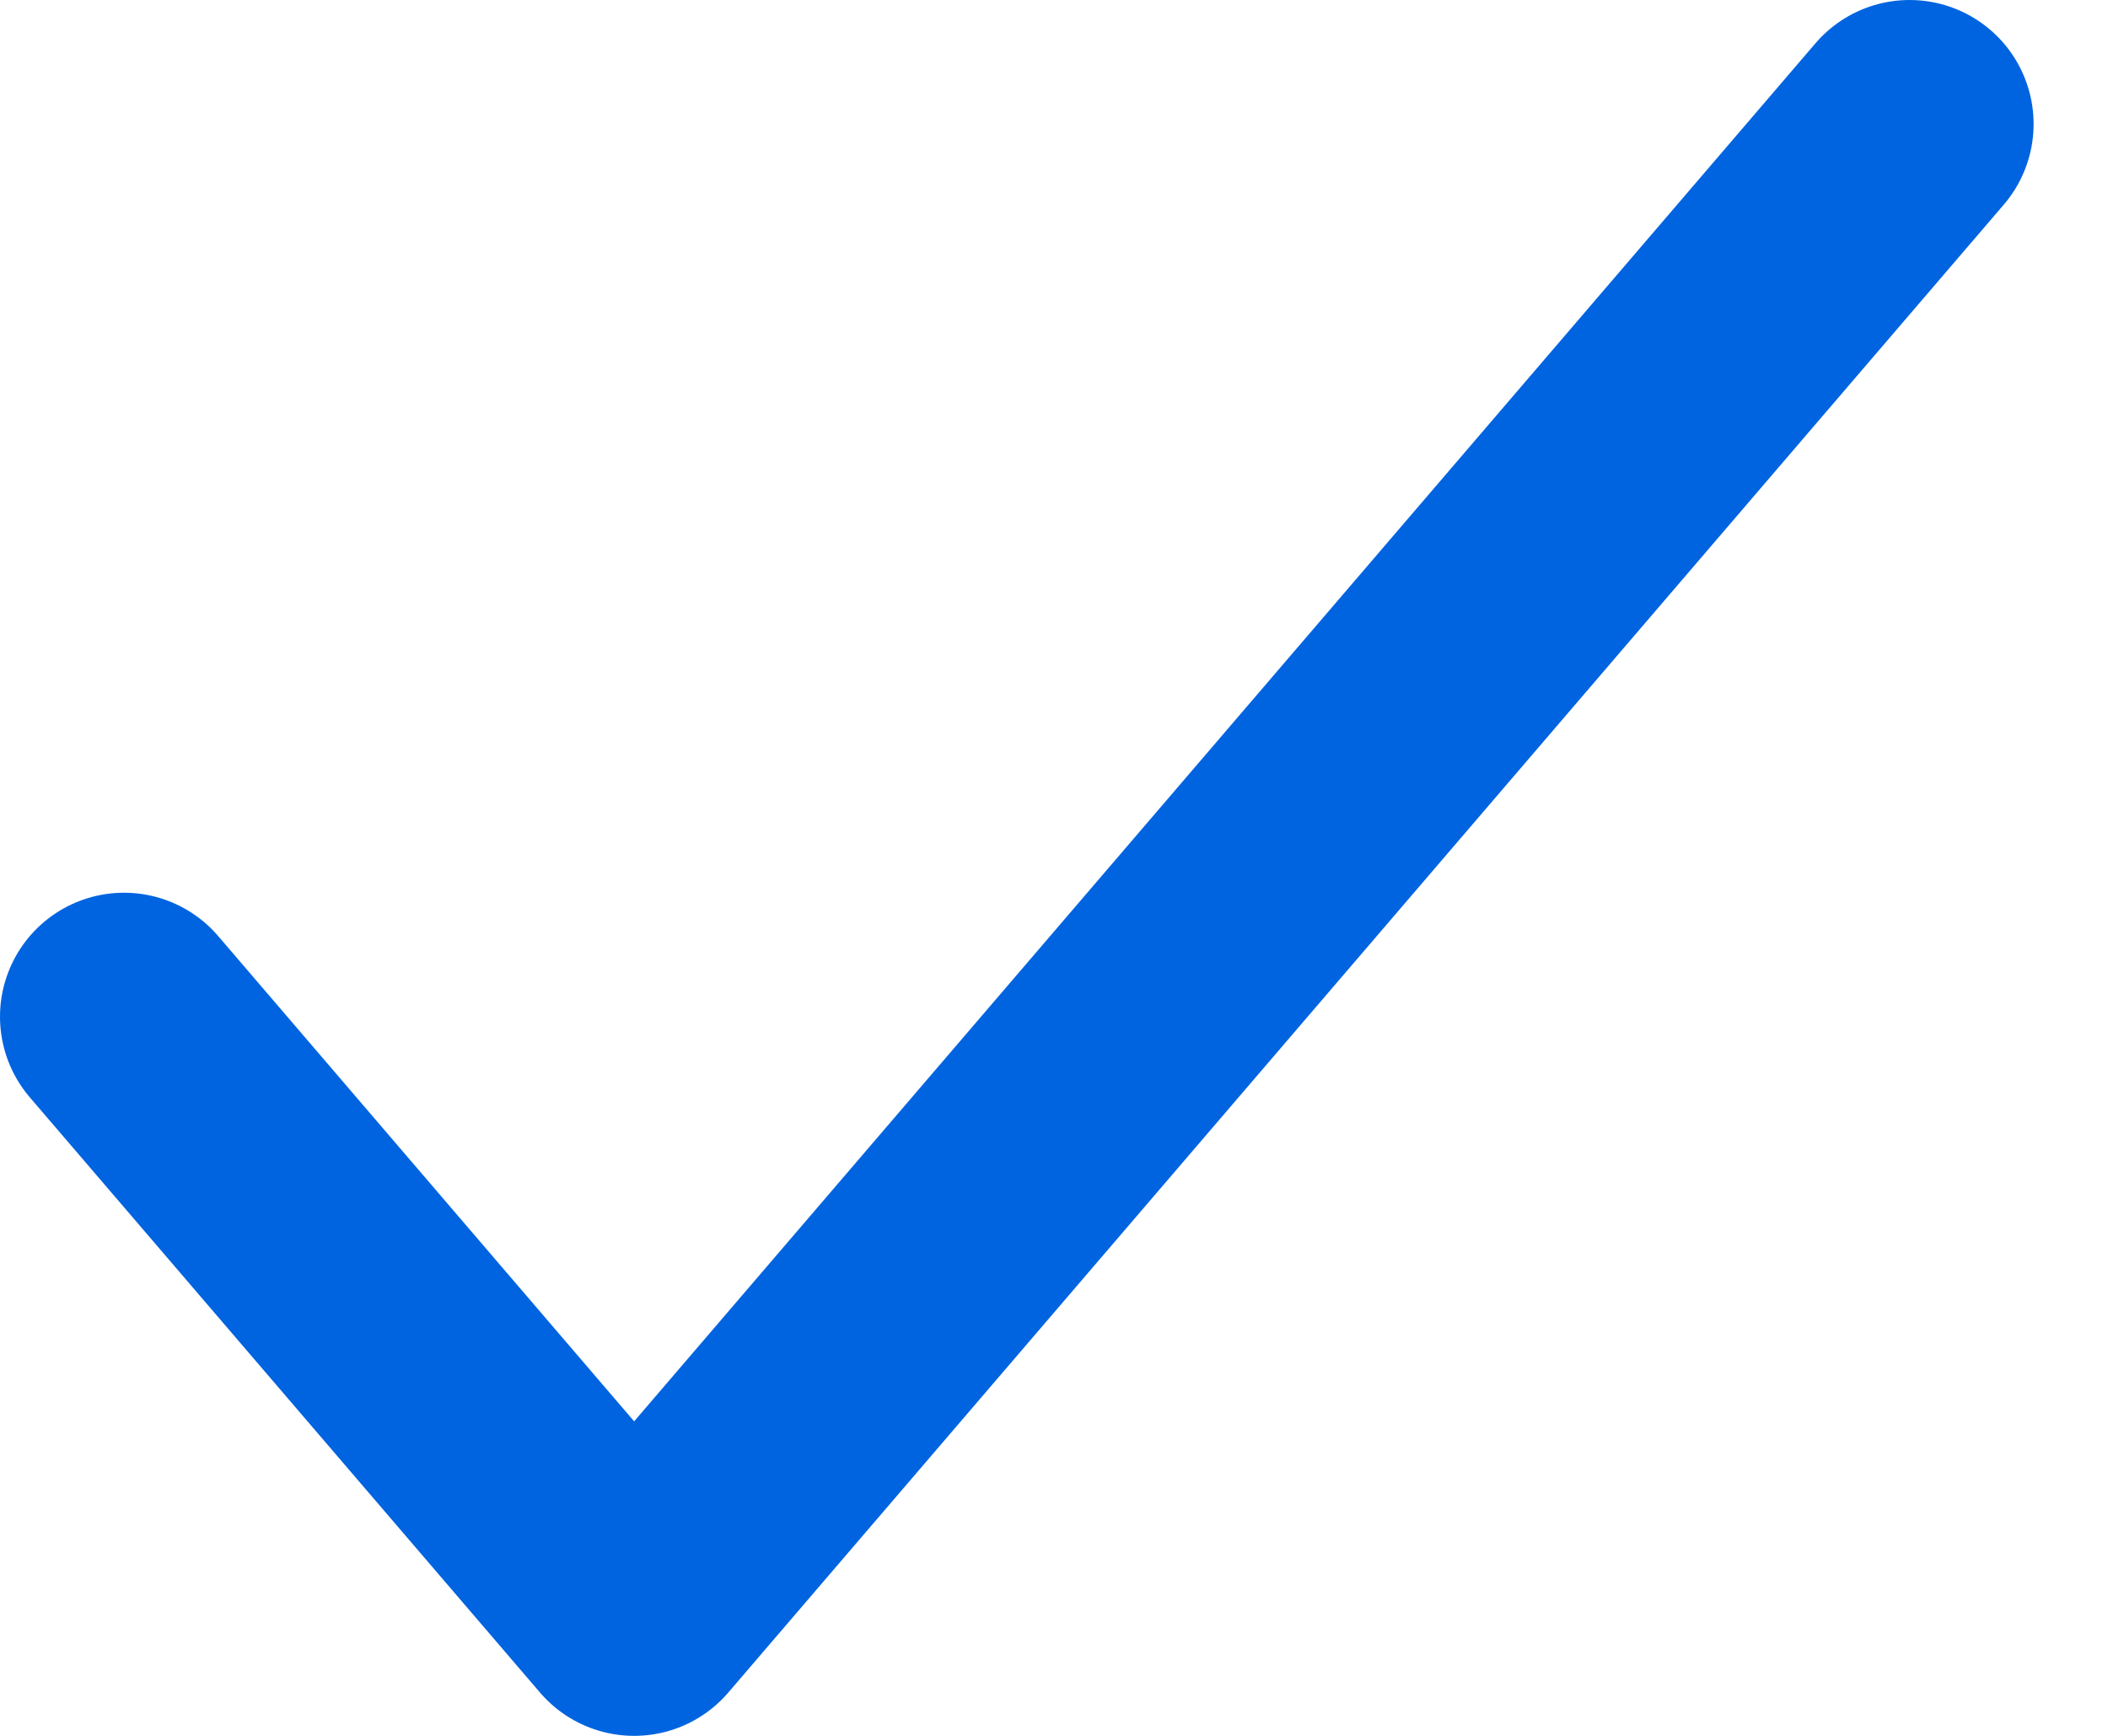 <svg width="17" height="14" viewBox="0 0 17 14" fill="none" xmlns="http://www.w3.org/2000/svg">
<g id="Vector">
<path id="Vector_2" d="M15.4 1L5.114 13L1 8.2" stroke="#0064E0" stroke-width="2" stroke-linecap="round" stroke-linejoin="round"/>
</g>
</svg>

